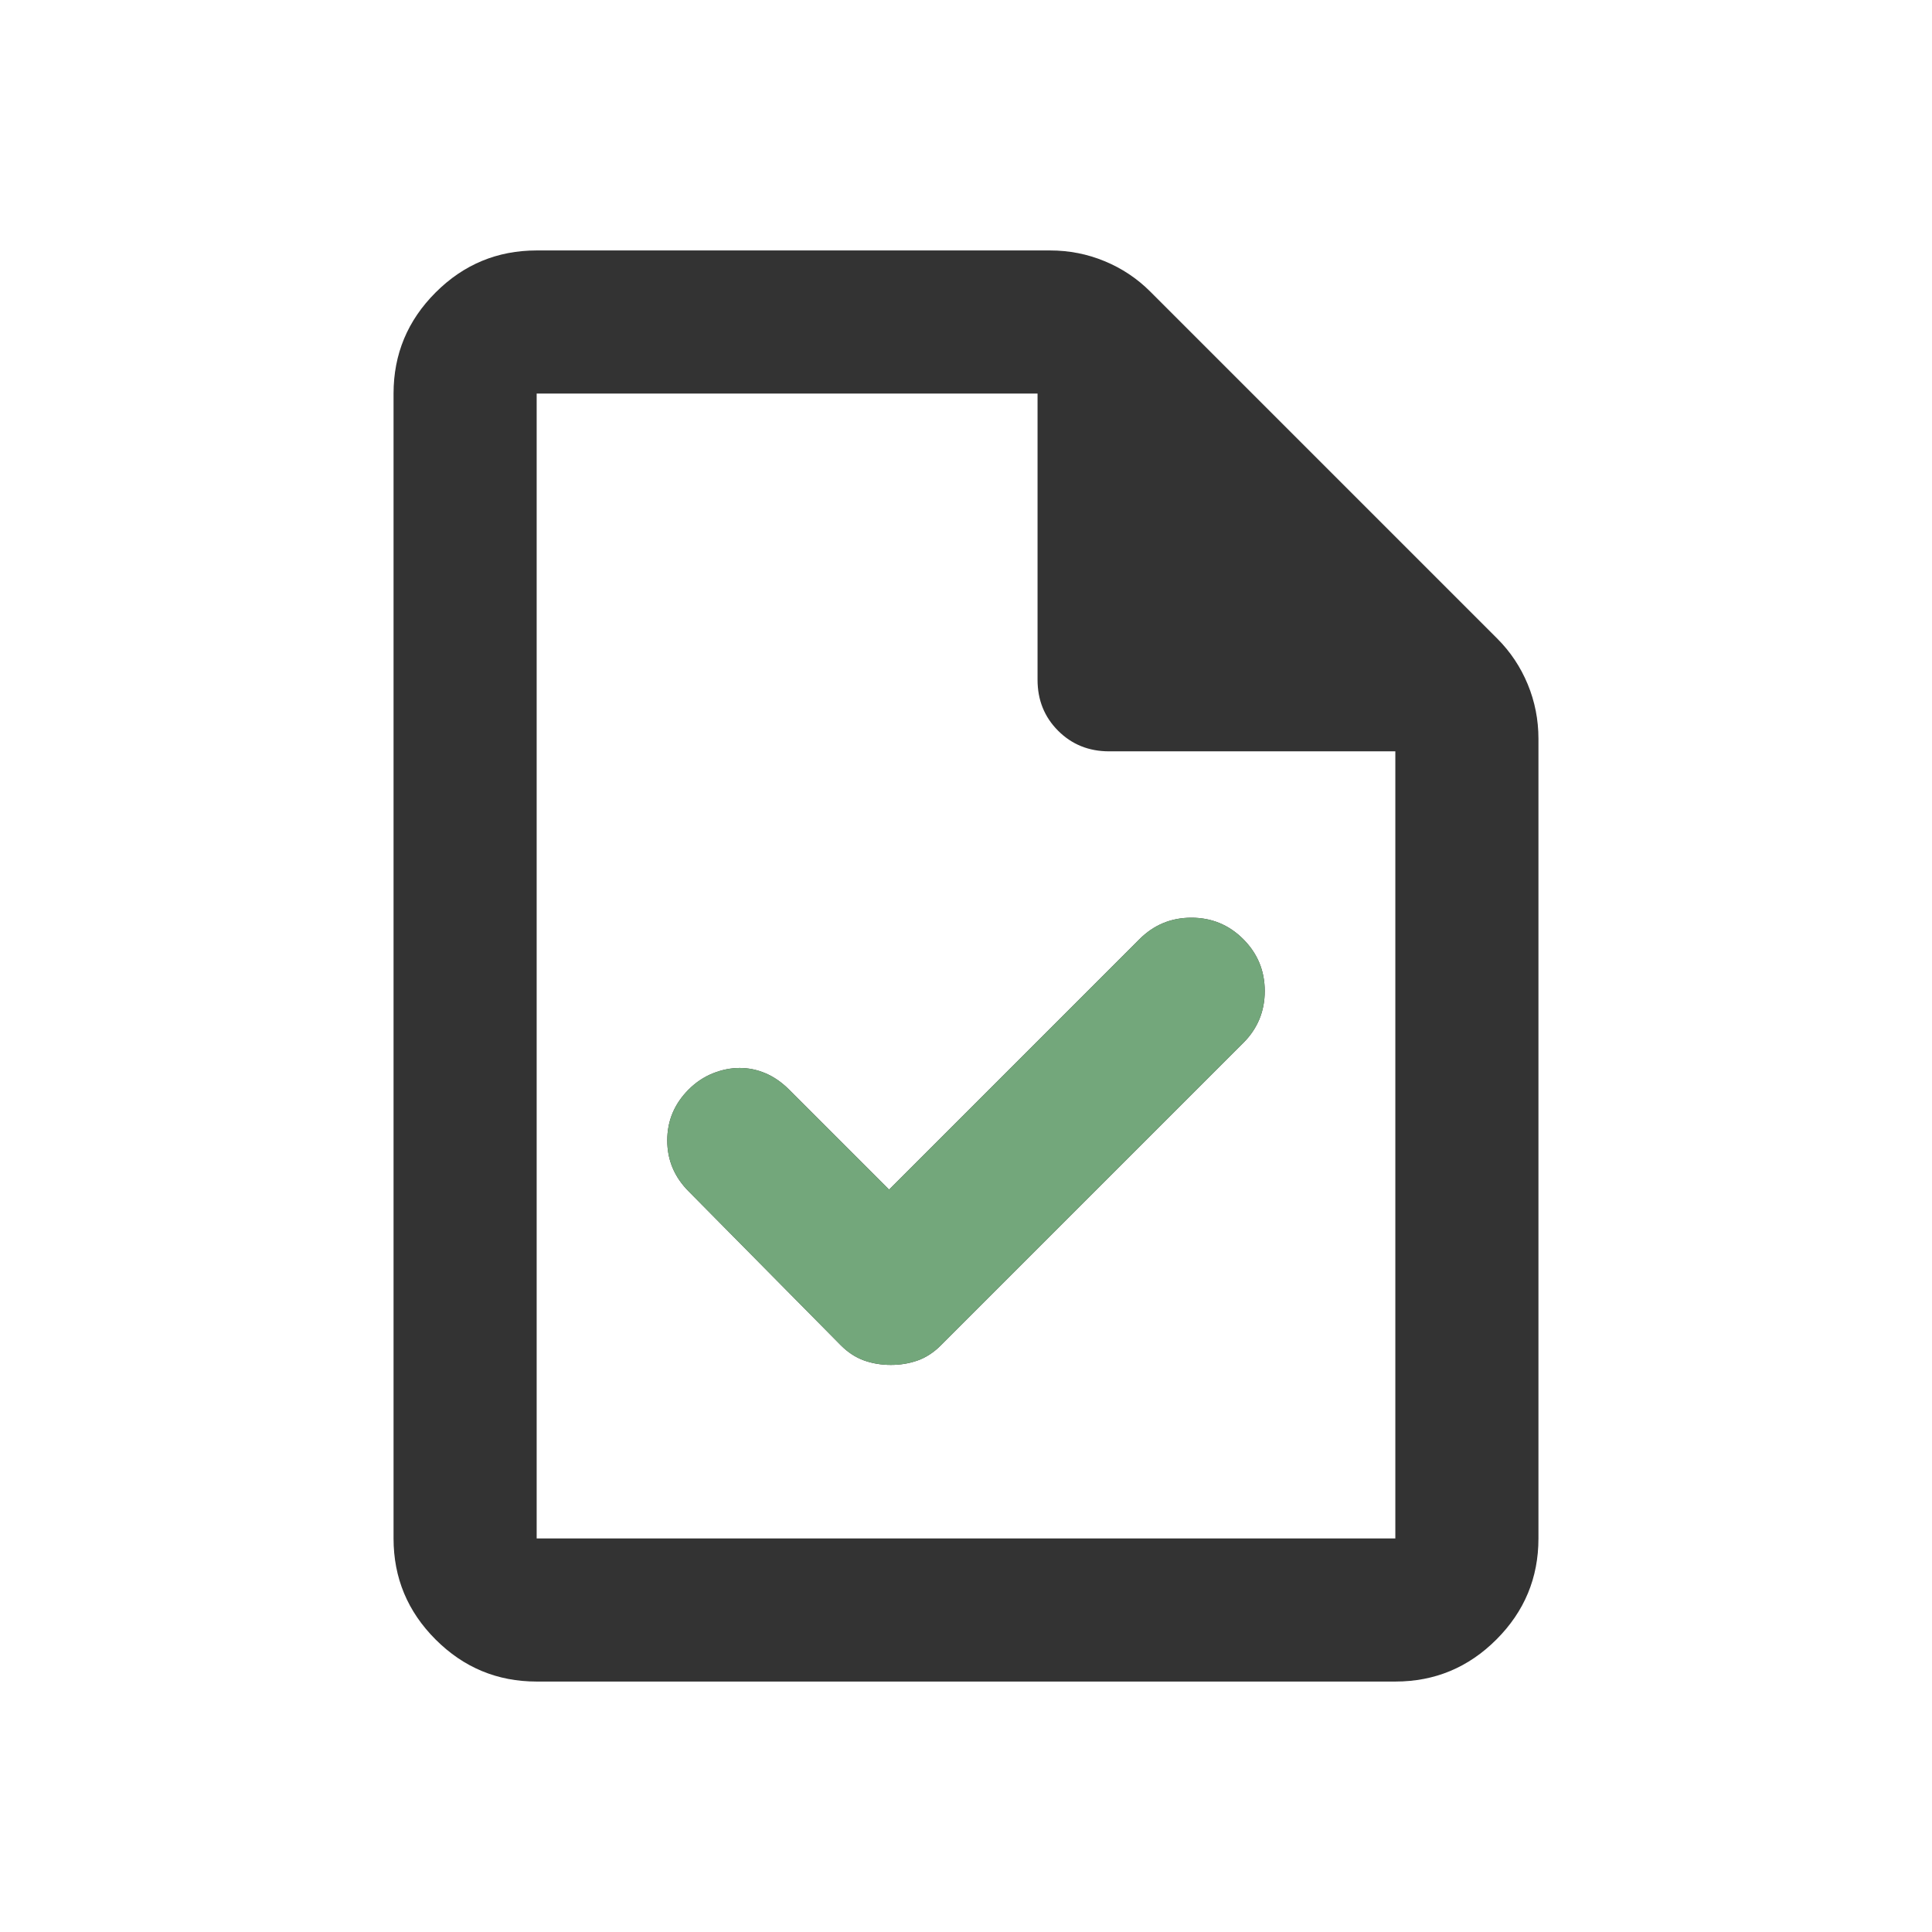 <svg width="90" height="90" viewBox="0 0 90 90" fill="none" xmlns="http://www.w3.org/2000/svg">
<path d="M41.417 55.417L36.75 50.75C36.417 50.417 36.056 50.167 35.667 50C35.278 49.833 34.875 49.75 34.458 49.75C34.042 49.75 33.625 49.833 33.208 50C32.792 50.167 32.417 50.417 32.083 50.75C31.417 51.417 31.083 52.208 31.083 53.125C31.083 54.042 31.417 54.833 32.083 55.5L39.167 62.667C39.5 63 39.861 63.236 40.25 63.375C40.639 63.514 41.056 63.583 41.5 63.583C41.944 63.583 42.361 63.514 42.75 63.375C43.139 63.236 43.5 63 43.833 62.667L57.917 48.583C58.583 47.917 58.917 47.111 58.917 46.167C58.917 45.222 58.583 44.417 57.917 43.75C57.25 43.083 56.444 42.75 55.5 42.75C54.556 42.75 53.75 43.083 53.083 43.75L41.417 55.417ZM25 78.333C23.167 78.333 21.597 77.681 20.292 76.375C18.986 75.07 18.333 73.5 18.333 71.667V18.333C18.333 16.5 18.986 14.931 20.292 13.625C21.597 12.319 23.167 11.667 25 11.667H48.917C49.806 11.667 50.653 11.833 51.458 12.167C52.264 12.5 52.972 12.972 53.583 13.583L69.75 29.75C70.361 30.361 70.833 31.07 71.167 31.875C71.5 32.681 71.667 33.528 71.667 34.417V71.667C71.667 73.5 71.014 75.07 69.708 76.375C68.403 77.681 66.833 78.333 65 78.333H25ZM48.333 31.667V18.333H25V71.667H65V35H51.667C50.722 35 49.931 34.681 49.292 34.042C48.653 33.403 48.333 32.611 48.333 31.667Z" fill="#333333"/>
<path fill-rule="evenodd" clip-rule="evenodd" d="M36.75 50.75L41.416 55.417L53.083 43.75C53.75 43.083 54.555 42.75 55.5 42.75C56.444 42.75 57.25 43.083 57.916 43.75C58.583 44.417 58.916 45.222 58.916 46.167C58.916 47.111 58.583 47.917 57.916 48.583L43.833 62.667C43.5 63 43.139 63.236 42.75 63.375C42.361 63.514 41.944 63.583 41.5 63.583C41.055 63.583 40.639 63.514 40.25 63.375C39.861 63.236 39.5 63 39.166 62.667L32.083 55.5C31.416 54.833 31.083 54.042 31.083 53.125C31.083 52.208 31.416 51.417 32.083 50.75C32.416 50.417 32.791 50.167 33.208 50C33.625 49.833 34.041 49.75 34.458 49.75C34.875 49.75 35.278 49.833 35.666 50C36.055 50.167 36.416 50.417 36.75 50.75Z" fill="#73A77B"/>
</svg>
